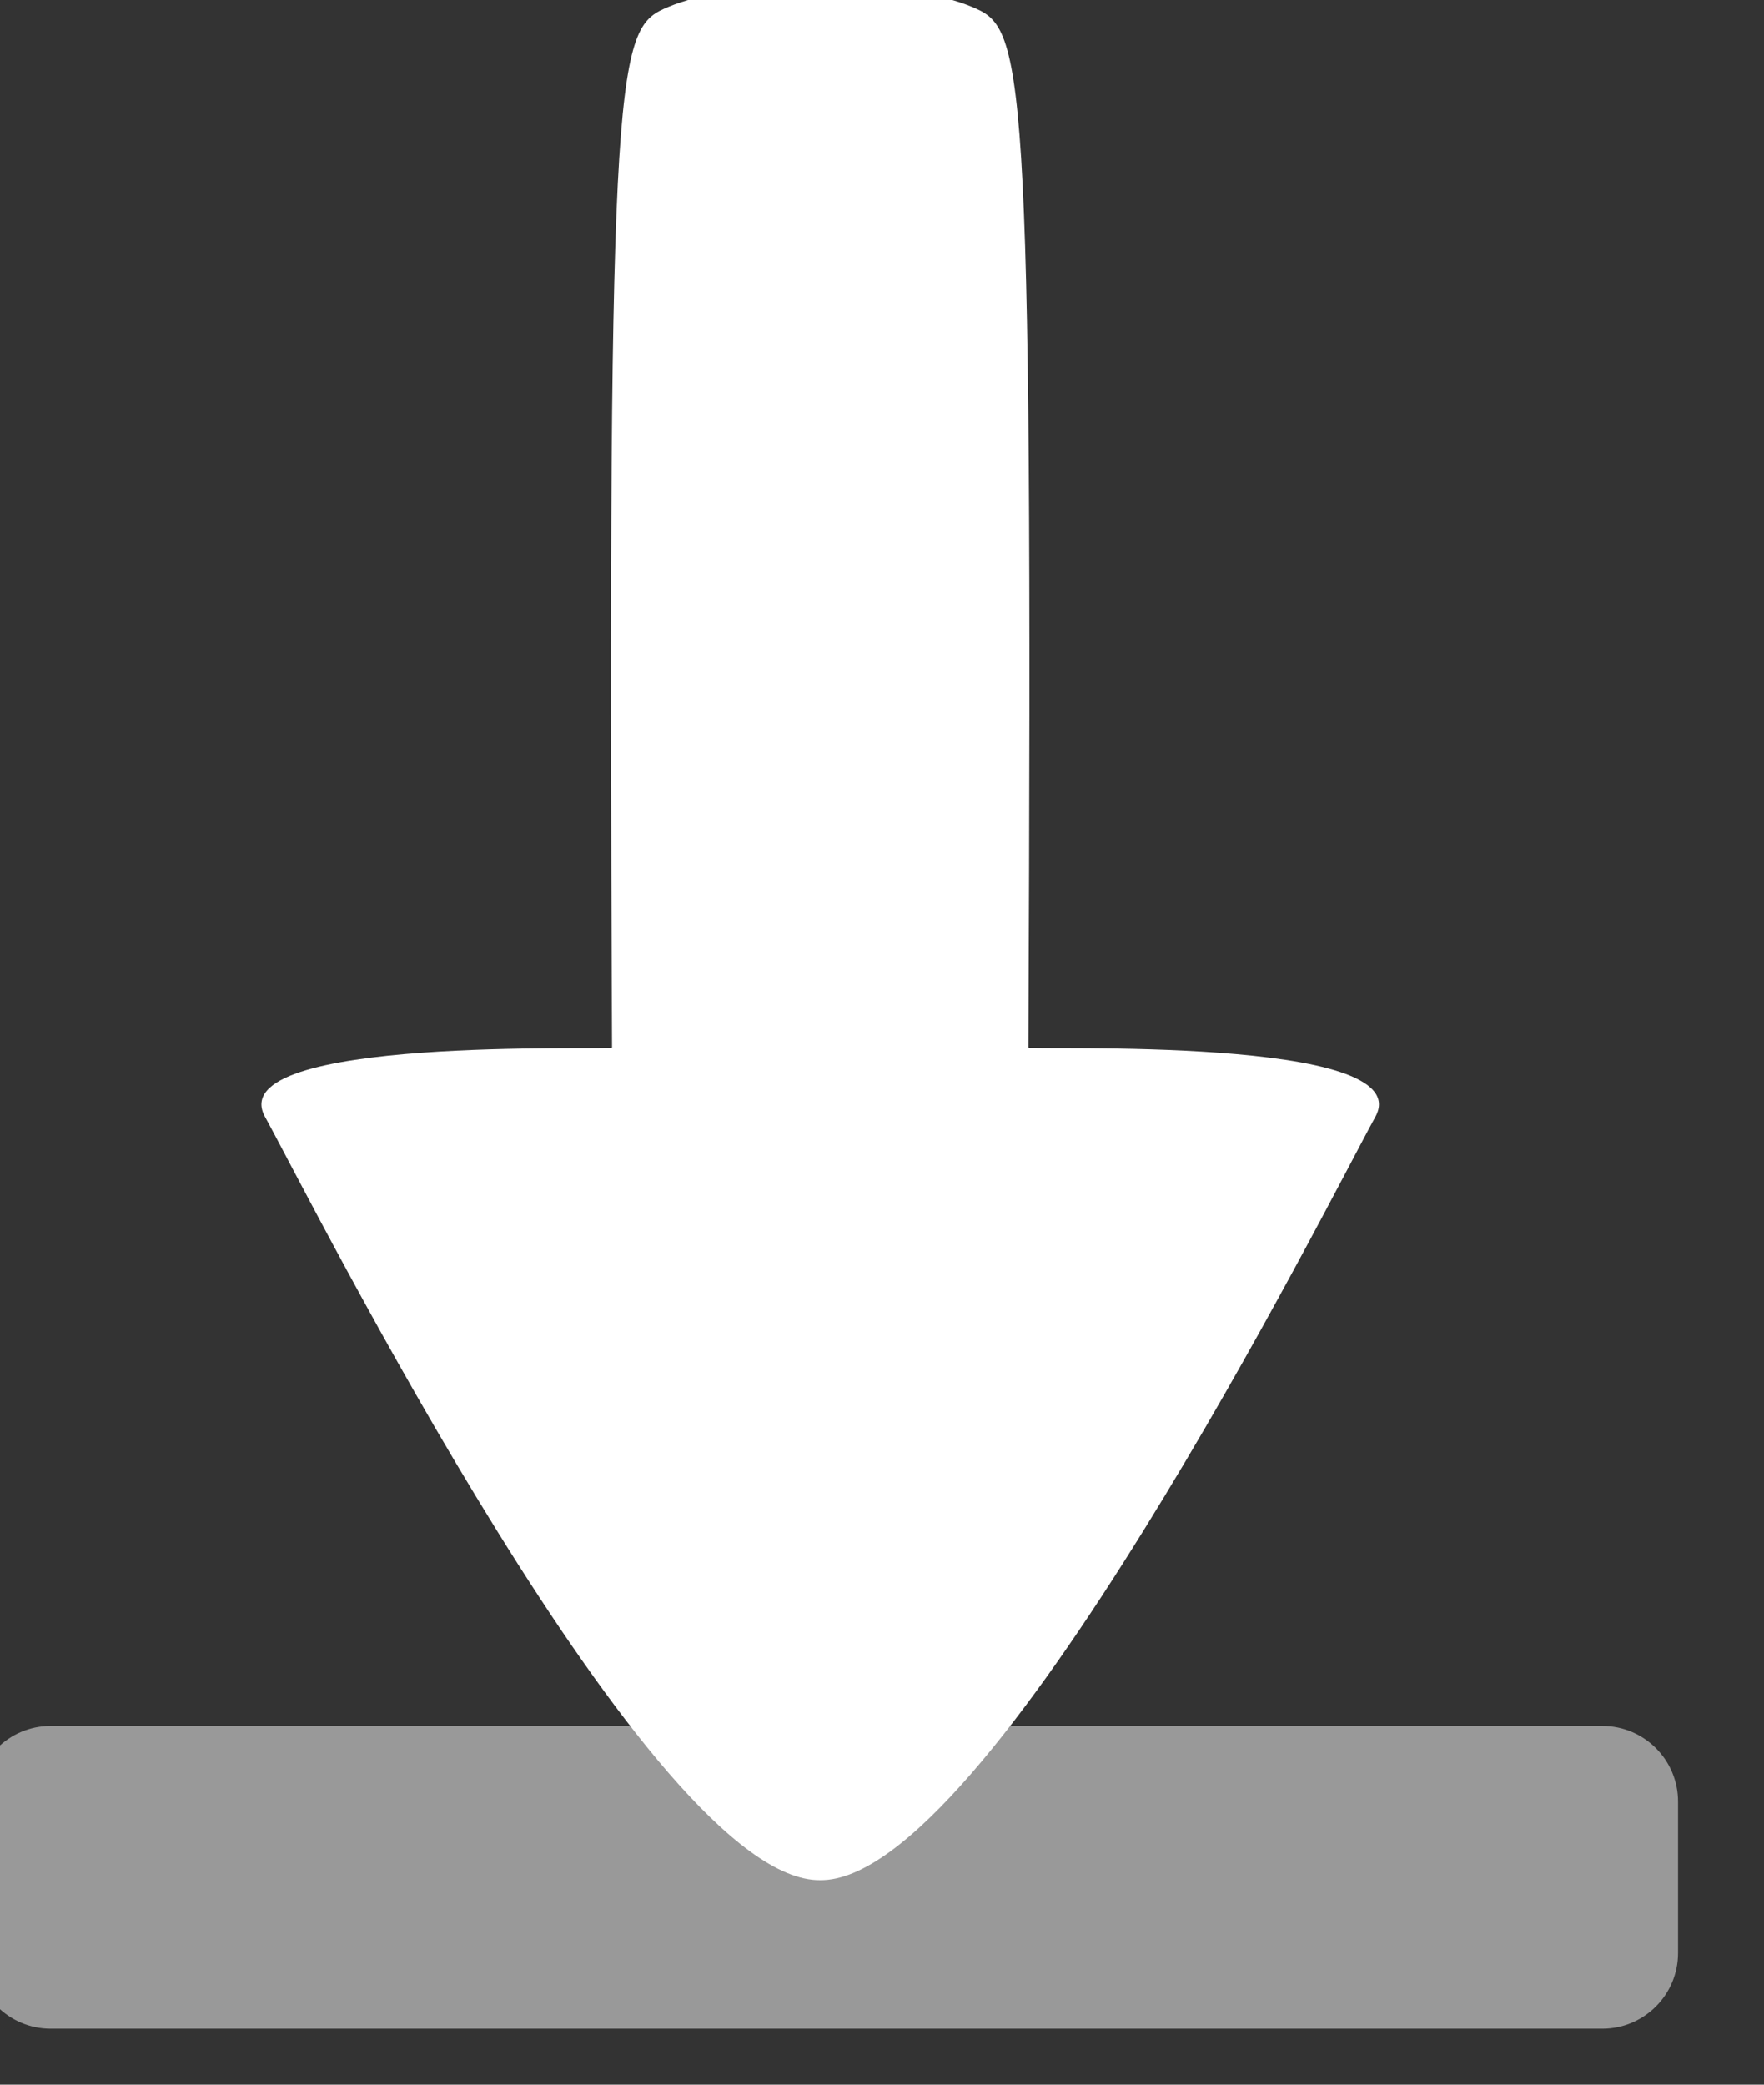 <?xml version="1.0" encoding="UTF-8" standalone="no"?>
<!DOCTYPE svg PUBLIC "-//W3C//DTD SVG 1.1//EN" "http://www.w3.org/Graphics/SVG/1.1/DTD/svg11.dtd">
<svg width="22px" height="26px" version="1.1" xmlns="http://www.w3.org/2000/svg" xmlns:xlink="http://www.w3.org/1999/xlink" xml:space="preserve" xmlns:serif="http://www.serif.com/" style="fill-rule:evenodd;clip-rule:evenodd;stroke-linejoin:round;stroke-miterlimit:2;">
    <rect width="100%" height="100%" fill="#333333" stroke="none"/>
    <g transform="matrix(1,0,0,1,-74.361,-180.008)">
        <g id="Download-Icon" serif:id="Download Icon" transform="matrix(0.236,0,0,0.236,-103.423,67.958)">
            <g transform="matrix(1,0,0,1,7,-1)">
                <path d="M835,571L835,579C835,581.208 833.208,583 831,583L749,583C746.792,583 745,581.208 745,579L745,571C745,568.792 746.792,567 749,567L831,567C833.208,567 835,568.792 835,571Z" style="fill:white;fill-opacity:0.5;"/>
            </g>
            <g transform="matrix(-3.667,0,0,3.667,4360.99,-1087)">
                <path d="M972,453C974.424,453.029 979.348,443.18 980,442C980.652,440.82 975,441.045 975,441C975.068,426.507 974.927,426.311 974.182,426C973.777,425.831 973.005,425.67 972,425.727C970.995,425.67 970.223,425.831 969.818,426C969.073,426.311 968.932,426.507 969,441C969,441.045 963.348,440.82 964,442C964.652,443.18 969.576,453.029 972,453Z" style="fill:white;"/>
            </g>
        </g>
    </g>
</svg>